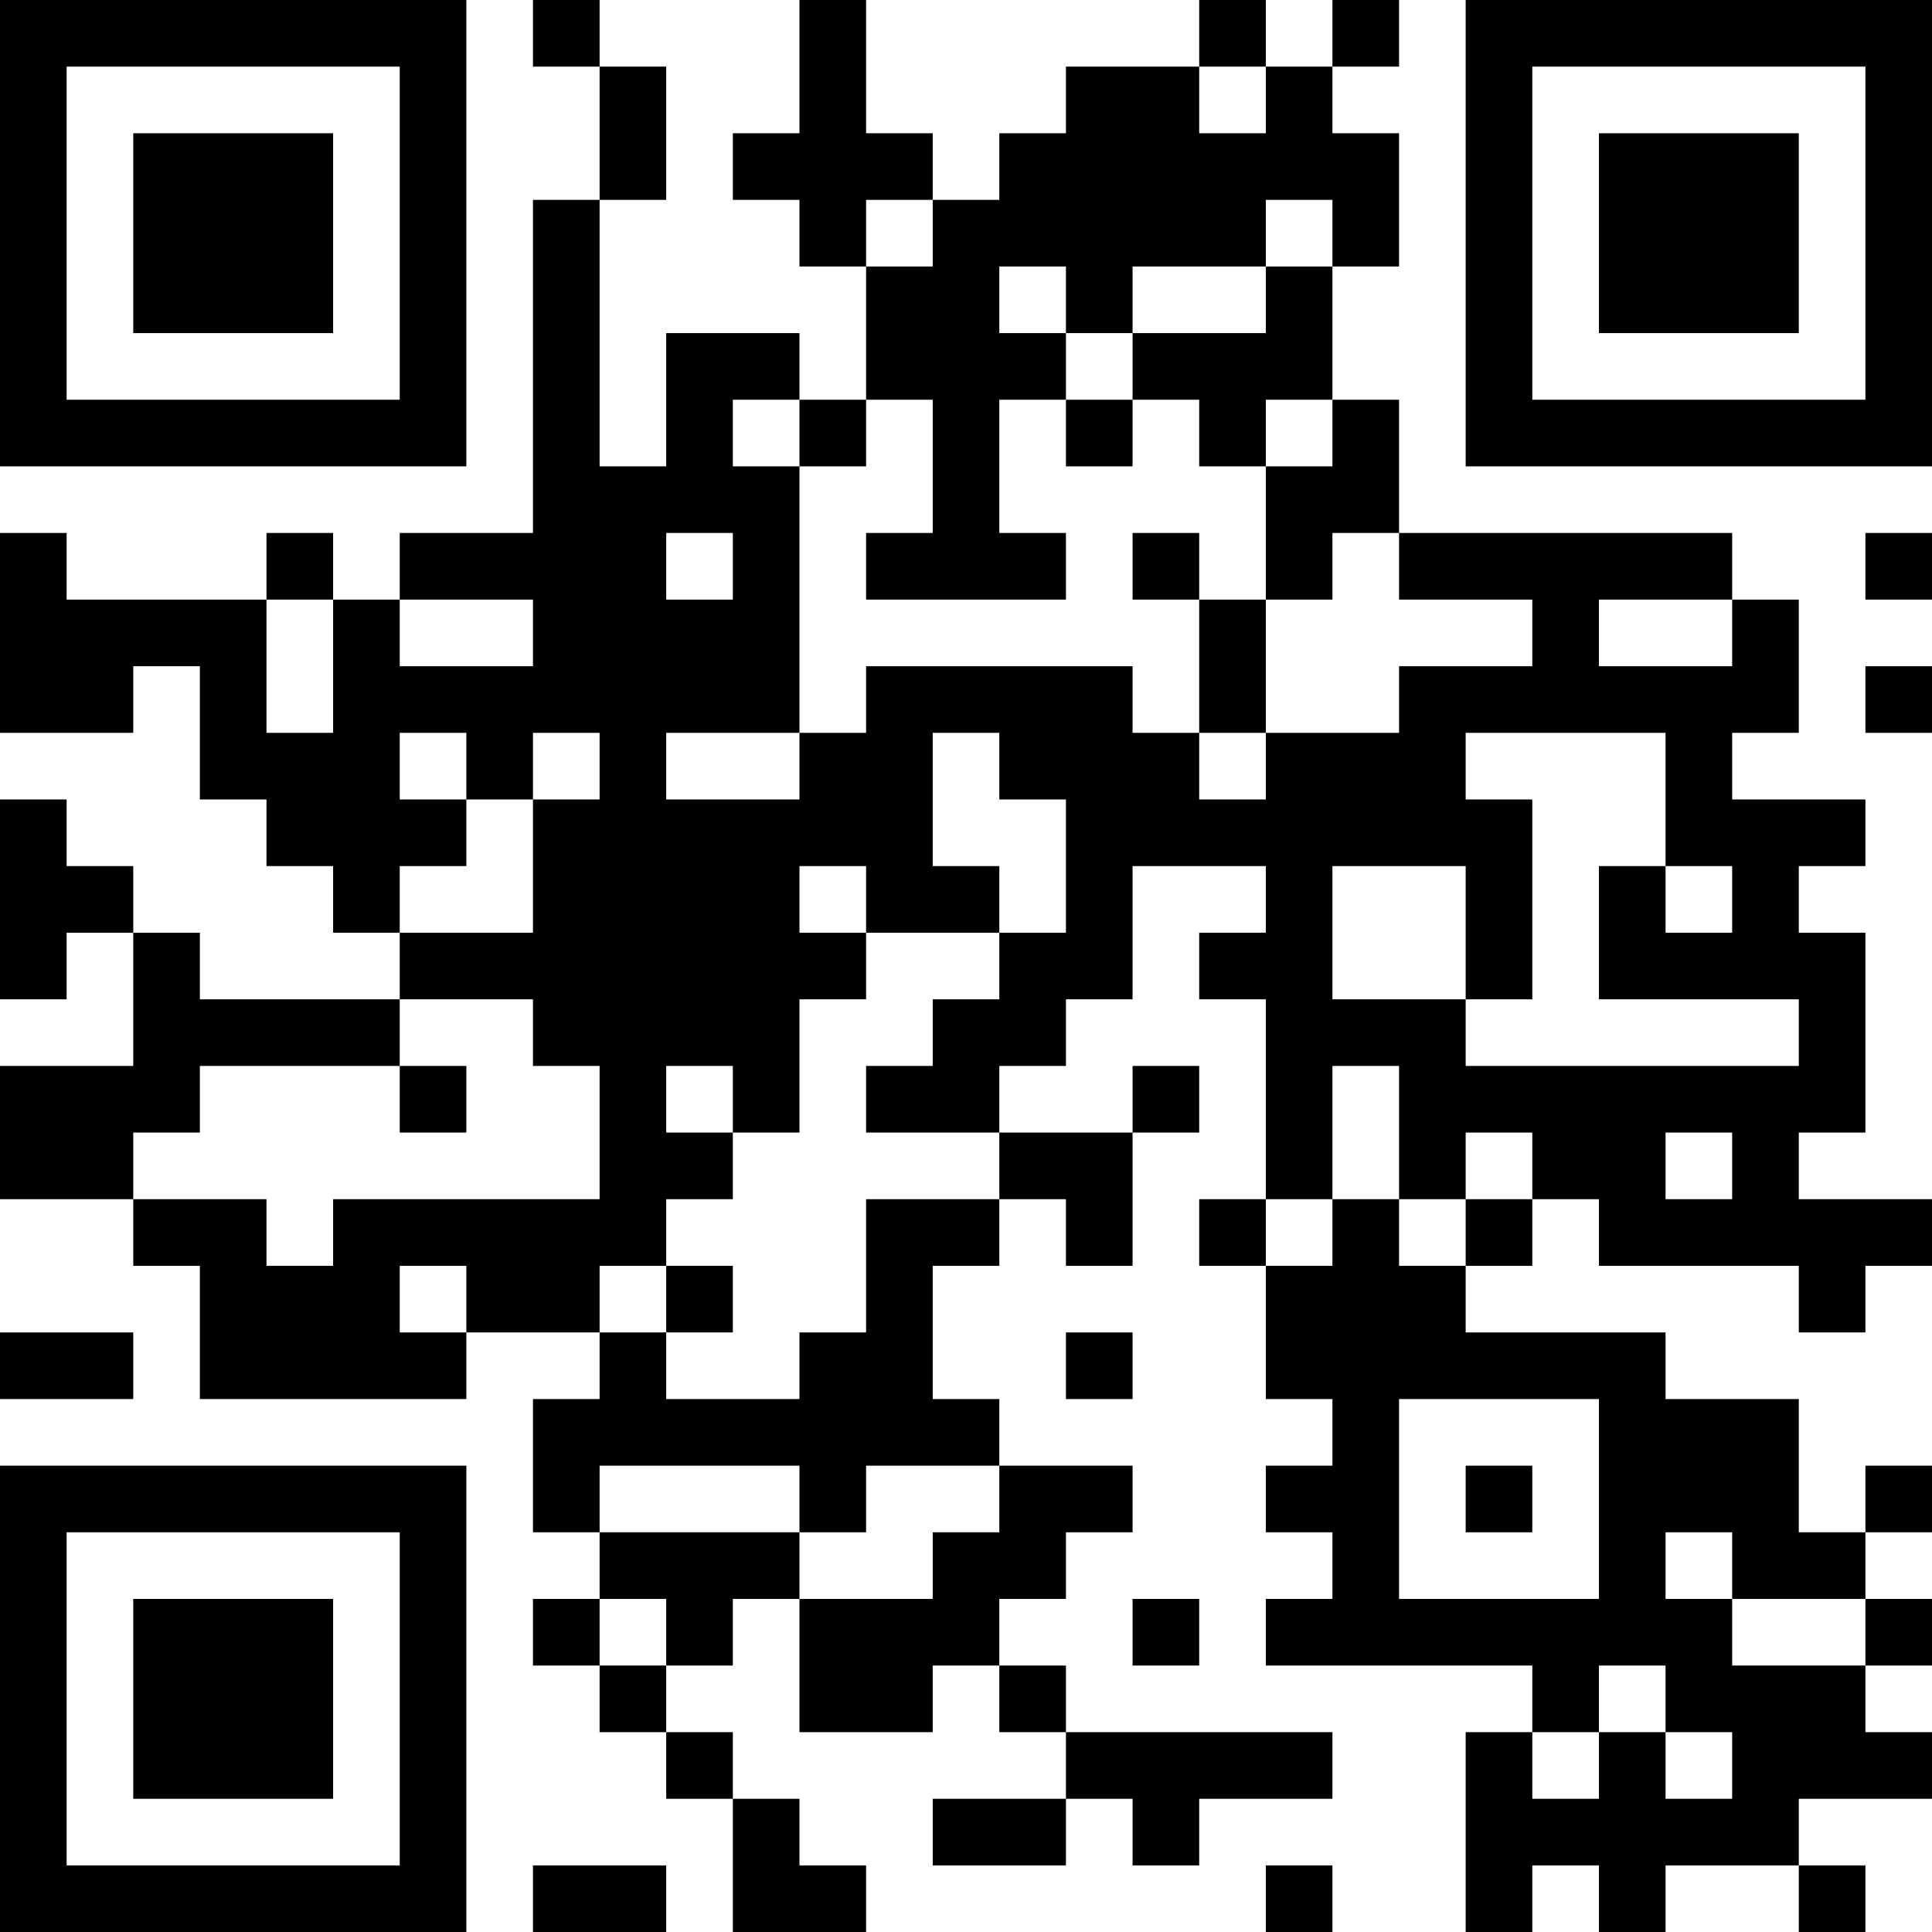 <?xml version="1.0" encoding="UTF-8"?>
<svg xmlns="http://www.w3.org/2000/svg" version="1.1" width="300" height="300" viewBox="0 0 300 300"><rect x="0" y="0" width="300" height="300" fill="#ffffff"/><g transform="scale(10.345)"><g transform="translate(0,0)"><g><g transform="translate(3.5,3.5)"><path fill-rule="evenodd" d="M-3.5 -3.5L3.5 -3.5L3.5 3.5L-3.5 3.5ZM-2.5 -2.5L-2.5 2.5L2.5 2.5L2.5 -2.5Z" fill="#000000"/><path fill-rule="evenodd" d="M-1.5 -1.5L1.5 -1.5L1.5 1.5L-1.5 1.5Z" fill="#000000"/></g></g><g><g transform="translate(25.5,3.5)"><g transform="rotate(90)"><path fill-rule="evenodd" d="M-3.5 -3.5L3.5 -3.5L3.5 3.5L-3.5 3.5ZM-2.5 -2.5L-2.5 2.5L2.5 2.5L2.5 -2.5Z" fill="#000000"/><path fill-rule="evenodd" d="M-1.5 -1.5L1.5 -1.5L1.5 1.5L-1.5 1.5Z" fill="#000000"/></g></g></g><g><g transform="translate(3.5,25.5)"><g transform="rotate(-90)"><path fill-rule="evenodd" d="M-3.5 -3.5L3.5 -3.5L3.5 3.5L-3.5 3.5ZM-2.5 -2.5L-2.5 2.5L2.5 2.5L2.5 -2.5Z" fill="#000000"/><path fill-rule="evenodd" d="M-1.5 -1.5L1.5 -1.5L1.5 1.5L-1.5 1.5Z" fill="#000000"/></g></g></g><path fill-rule="evenodd" d="M8 0L8 1L9 1L9 3L8 3L8 8L6 8L6 9L5 9L5 8L4 8L4 9L1 9L1 8L0 8L0 11L2 11L2 10L3 10L3 12L4 12L4 13L5 13L5 14L6 14L6 15L3 15L3 14L2 14L2 13L1 13L1 12L0 12L0 15L1 15L1 14L2 14L2 16L0 16L0 18L2 18L2 19L3 19L3 21L7 21L7 20L9 20L9 21L8 21L8 23L9 23L9 24L8 24L8 25L9 25L9 26L10 26L10 27L11 27L11 29L13 29L13 28L12 28L12 27L11 27L11 26L10 26L10 25L11 25L11 24L12 24L12 26L14 26L14 25L15 25L15 26L16 26L16 27L14 27L14 28L16 28L16 27L17 27L17 28L18 28L18 27L20 27L20 26L16 26L16 25L15 25L15 24L16 24L16 23L17 23L17 22L15 22L15 21L14 21L14 19L15 19L15 18L16 18L16 19L17 19L17 17L18 17L18 16L17 16L17 17L15 17L15 16L16 16L16 15L17 15L17 13L19 13L19 14L18 14L18 15L19 15L19 18L18 18L18 19L19 19L19 21L20 21L20 22L19 22L19 23L20 23L20 24L19 24L19 25L23 25L23 26L22 26L22 29L23 29L23 28L24 28L24 29L25 29L25 28L27 28L27 29L28 29L28 28L27 28L27 27L29 27L29 26L28 26L28 25L29 25L29 24L28 24L28 23L29 23L29 22L28 22L28 23L27 23L27 21L25 21L25 20L22 20L22 19L23 19L23 18L24 18L24 19L27 19L27 20L28 20L28 19L29 19L29 18L27 18L27 17L28 17L28 14L27 14L27 13L28 13L28 12L26 12L26 11L27 11L27 9L26 9L26 8L21 8L21 6L20 6L20 4L21 4L21 2L20 2L20 1L21 1L21 0L20 0L20 1L19 1L19 0L18 0L18 1L16 1L16 2L15 2L15 3L14 3L14 2L13 2L13 0L12 0L12 2L11 2L11 3L12 3L12 4L13 4L13 6L12 6L12 5L10 5L10 7L9 7L9 3L10 3L10 1L9 1L9 0ZM18 1L18 2L19 2L19 1ZM13 3L13 4L14 4L14 3ZM19 3L19 4L17 4L17 5L16 5L16 4L15 4L15 5L16 5L16 6L15 6L15 8L16 8L16 9L13 9L13 8L14 8L14 6L13 6L13 7L12 7L12 6L11 6L11 7L12 7L12 11L10 11L10 12L12 12L12 11L13 11L13 10L17 10L17 11L18 11L18 12L19 12L19 11L21 11L21 10L23 10L23 9L21 9L21 8L20 8L20 9L19 9L19 7L20 7L20 6L19 6L19 7L18 7L18 6L17 6L17 5L19 5L19 4L20 4L20 3ZM16 6L16 7L17 7L17 6ZM10 8L10 9L11 9L11 8ZM17 8L17 9L18 9L18 11L19 11L19 9L18 9L18 8ZM28 8L28 9L29 9L29 8ZM4 9L4 11L5 11L5 9ZM6 9L6 10L8 10L8 9ZM24 9L24 10L26 10L26 9ZM28 10L28 11L29 11L29 10ZM6 11L6 12L7 12L7 13L6 13L6 14L8 14L8 12L9 12L9 11L8 11L8 12L7 12L7 11ZM14 11L14 13L15 13L15 14L13 14L13 13L12 13L12 14L13 14L13 15L12 15L12 17L11 17L11 16L10 16L10 17L11 17L11 18L10 18L10 19L9 19L9 20L10 20L10 21L12 21L12 20L13 20L13 18L15 18L15 17L13 17L13 16L14 16L14 15L15 15L15 14L16 14L16 12L15 12L15 11ZM22 11L22 12L23 12L23 15L22 15L22 13L20 13L20 15L22 15L22 16L27 16L27 15L24 15L24 13L25 13L25 14L26 14L26 13L25 13L25 11ZM6 15L6 16L3 16L3 17L2 17L2 18L4 18L4 19L5 19L5 18L9 18L9 16L8 16L8 15ZM6 16L6 17L7 17L7 16ZM20 16L20 18L19 18L19 19L20 19L20 18L21 18L21 19L22 19L22 18L23 18L23 17L22 17L22 18L21 18L21 16ZM25 17L25 18L26 18L26 17ZM6 19L6 20L7 20L7 19ZM10 19L10 20L11 20L11 19ZM0 20L0 21L2 21L2 20ZM16 20L16 21L17 21L17 20ZM21 21L21 24L24 24L24 21ZM9 22L9 23L12 23L12 24L14 24L14 23L15 23L15 22L13 22L13 23L12 23L12 22ZM22 22L22 23L23 23L23 22ZM25 23L25 24L26 24L26 25L28 25L28 24L26 24L26 23ZM9 24L9 25L10 25L10 24ZM17 24L17 25L18 25L18 24ZM24 25L24 26L23 26L23 27L24 27L24 26L25 26L25 27L26 27L26 26L25 26L25 25ZM8 28L8 29L10 29L10 28ZM19 28L19 29L20 29L20 28Z" fill="#000000"/></g></g></svg>
